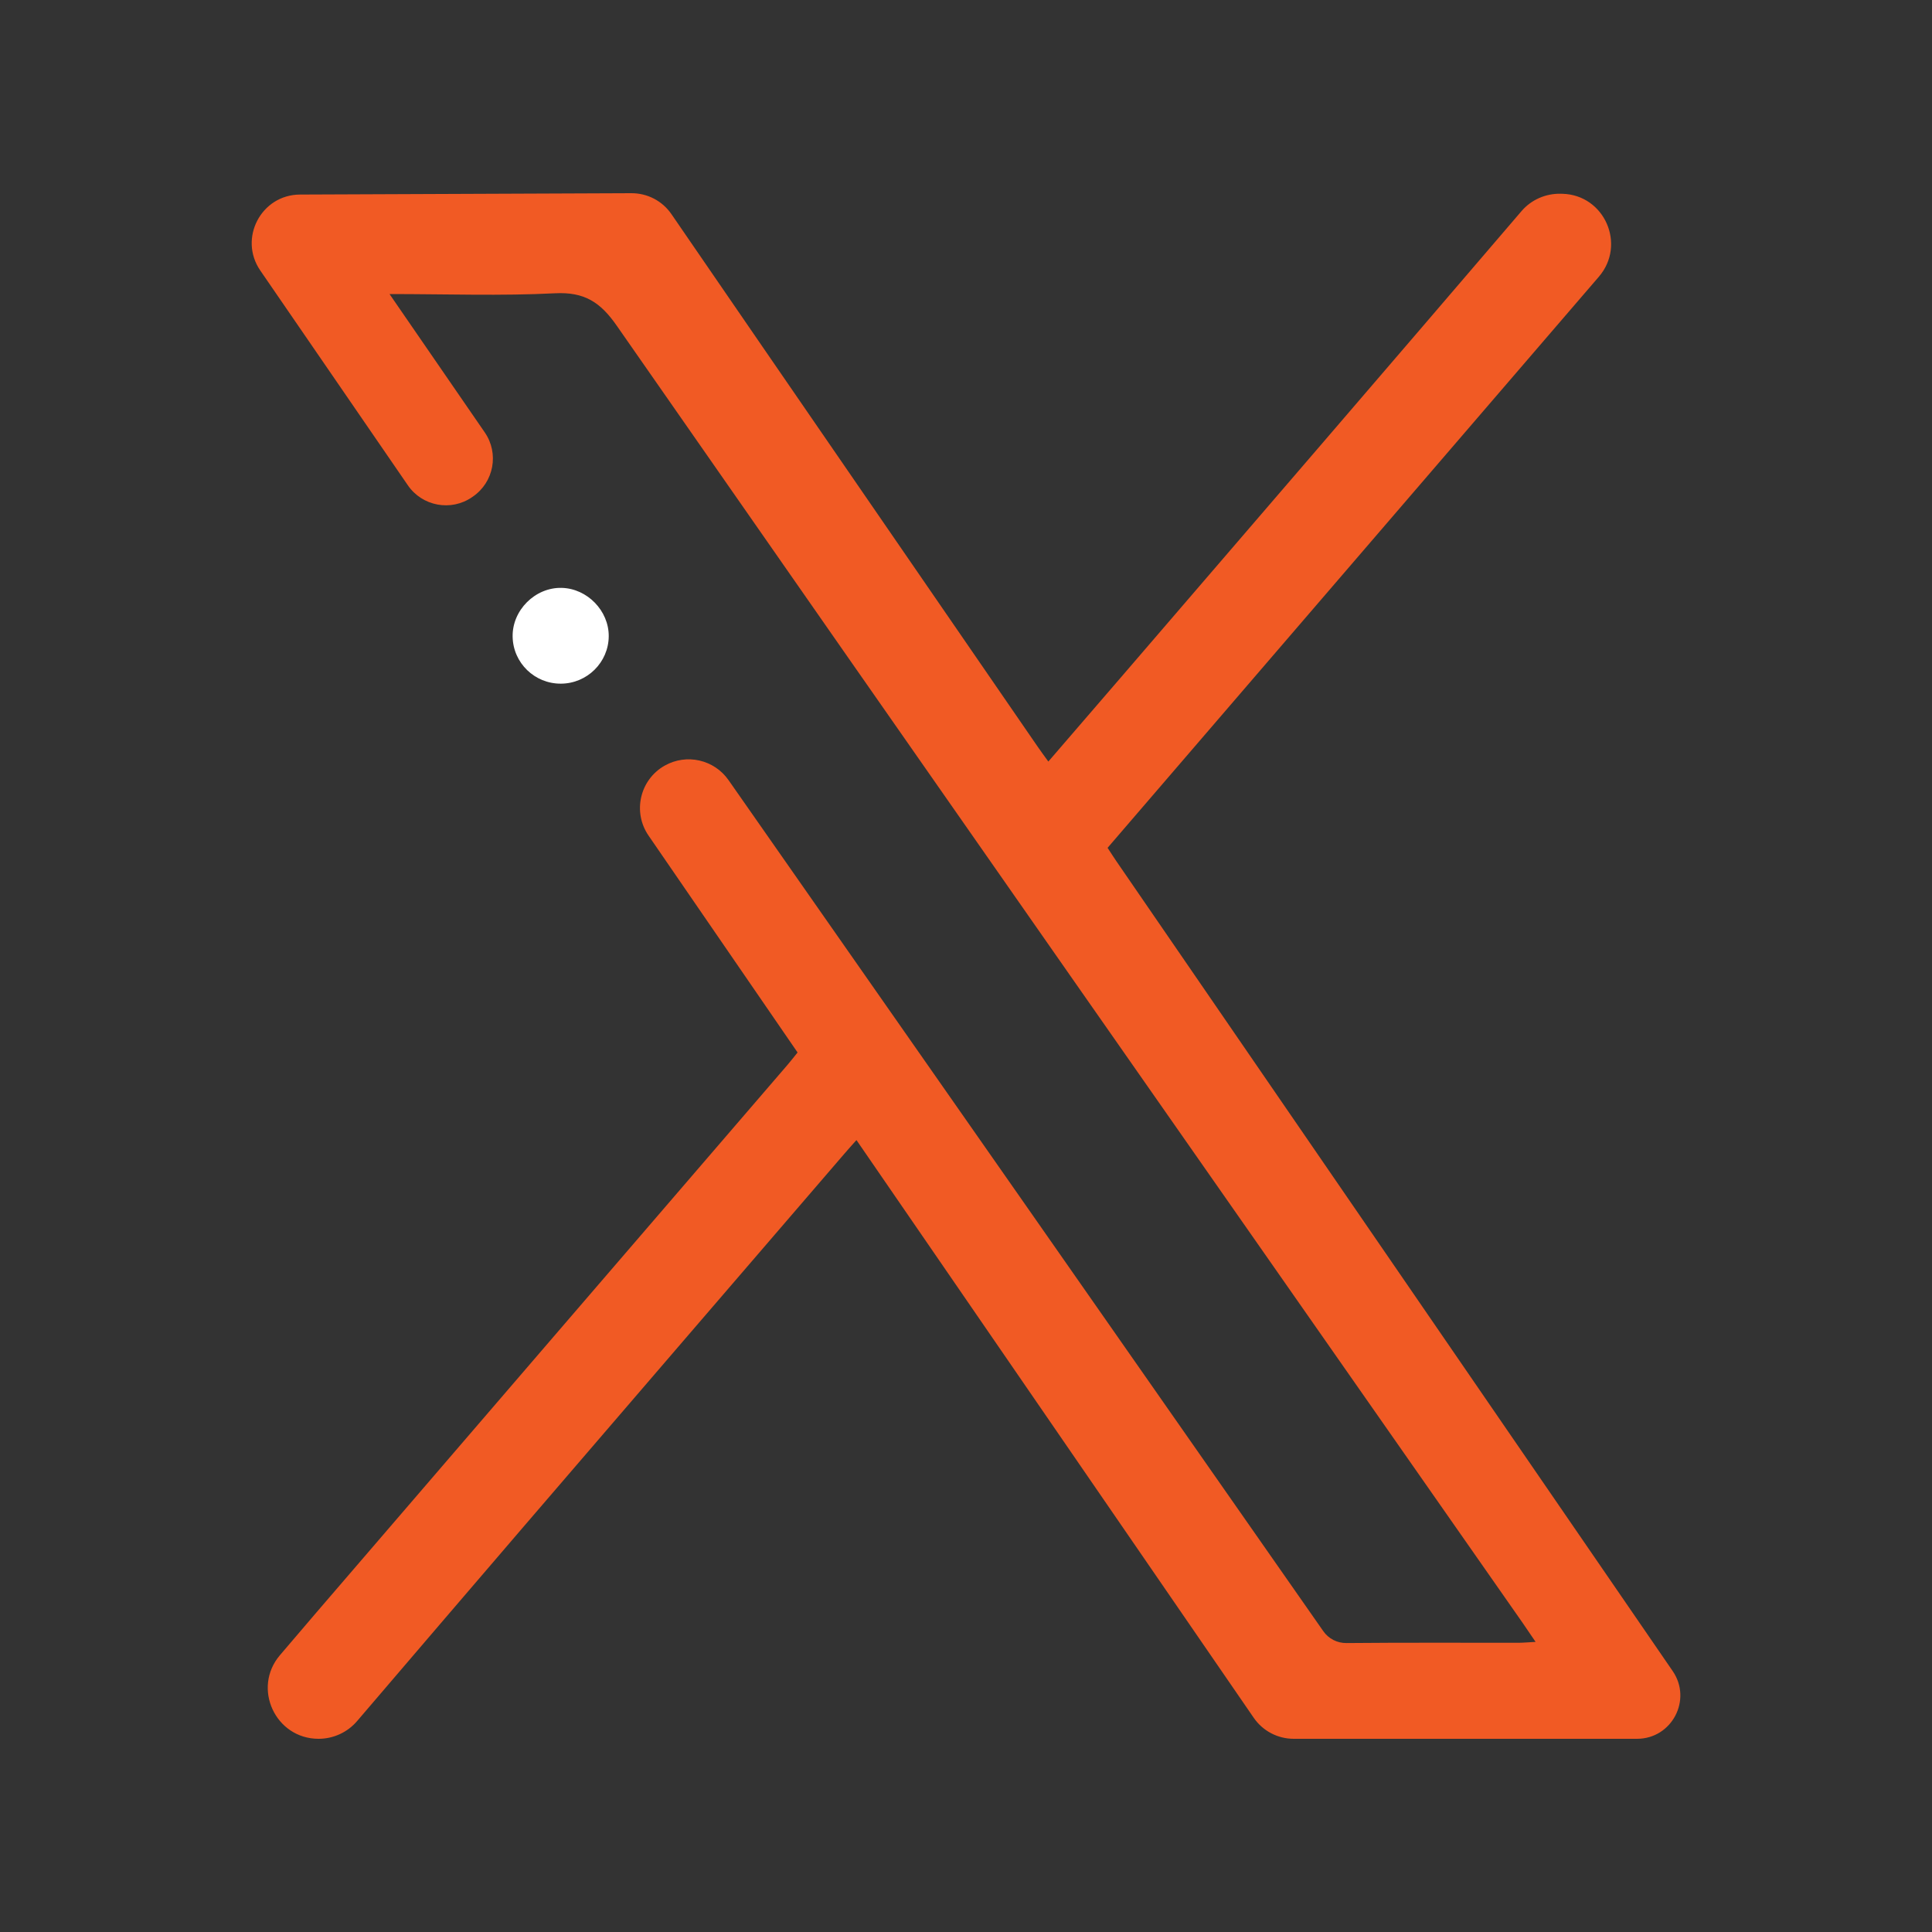 <?xml version="1.0" encoding="utf-8"?>
<!-- Generator: Adobe Illustrator 23.0.5, SVG Export Plug-In . SVG Version: 6.00 Build 0)  -->
<svg version="1.1" id="Layer_1" xmlns="http://www.w3.org/2000/svg" xmlns:xlink="http://www.w3.org/1999/xlink" x="0px" y="0px"
	 width="50px" height="50px" viewBox="0 0 50 50" enable-background="new 0 0 50 50" xml:space="preserve">
<rect x="0" y="0" width="50" height="50" fill="#333333" stroke="none"/>
<g>
	<path fill="#FFFFFF" d="M15.754,16.467c-0.005,0.674-0.558,1.223-1.237,1.226c-0.679,0.004-1.236-0.535-1.25-1.212
		c-0.015-0.686,0.581-1.282,1.267-1.267C15.197,15.229,15.759,15.806,15.754,16.467z"/>
	<g>
		<path fill="#F15A24" d="M7.764,5.035C6.757,5.039,6.166,6.172,6.737,7.002c1.275,1.856,2.545,3.705,3.818,5.557
			c0.373,0.543,1.117,0.682,1.66,0.309c0.008-0.005,0.015-0.011,0.023-0.016c0.544-0.374,0.682-1.118,0.308-1.661L10.081,7.61
			c1.481,0,2.885,0.051,4.284-0.02c0.756-0.038,1.17,0.227,1.595,0.837c7.801,11.203,15.629,22.389,23.45,33.579
			c0.101,0.145,0.199,0.292,0.331,0.486c-0.191,0.01-0.314,0.022-0.438,0.023c-1.487,0.001-2.973-0.007-4.46,0.007
			c-0.237,0.002-0.46-0.112-0.596-0.307c-5.129-7.344-10.261-14.685-15.393-22.026c-0.372-0.532-1.088-0.694-1.653-0.374l0,0
			c-0.643,0.364-0.835,1.201-0.417,1.81c1.287,1.873,2.573,3.745,3.857,5.613c-0.096,0.119-0.175,0.221-0.259,0.319
			c-4.065,4.724-8.131,9.447-12.194,14.174c-0.316,0.368-0.631,0.737-0.945,1.107C6.52,43.69,7.128,45,8.245,45h0
			c0.383,0,0.747-0.167,0.996-0.458c1.425-1.665,2.848-3.331,4.276-4.993c2.772-3.227,5.547-6.45,8.321-9.674
			c0.101-0.118,0.205-0.233,0.327-0.37l10.282,14.952C32.681,44.797,33.068,45,33.481,45l8.885,0c0.901,0,1.433-1.01,0.923-1.753
			c-4.799-6.988-9.6-13.975-14.4-20.963c-0.073-0.106-0.141-0.215-0.225-0.342c4.229-4.916,8.453-9.826,12.714-14.78
			c0.715-0.831,0.147-2.122-0.948-2.147c-0.011,0-0.022-0.001-0.033-0.001c-0.391-0.009-0.765,0.152-1.02,0.449
			c-3.424,4.001-6.861,7.991-10.295,11.983c-0.642,0.746-1.285,1.49-1.951,2.263c-0.107-0.149-0.191-0.261-0.27-0.376
			c-3.088-4.493-6.386-9.274-9.485-13.792C17.139,5.197,16.753,4.998,16.338,5L7.764,5.035z"/>
	</g>
</g>
</svg>
